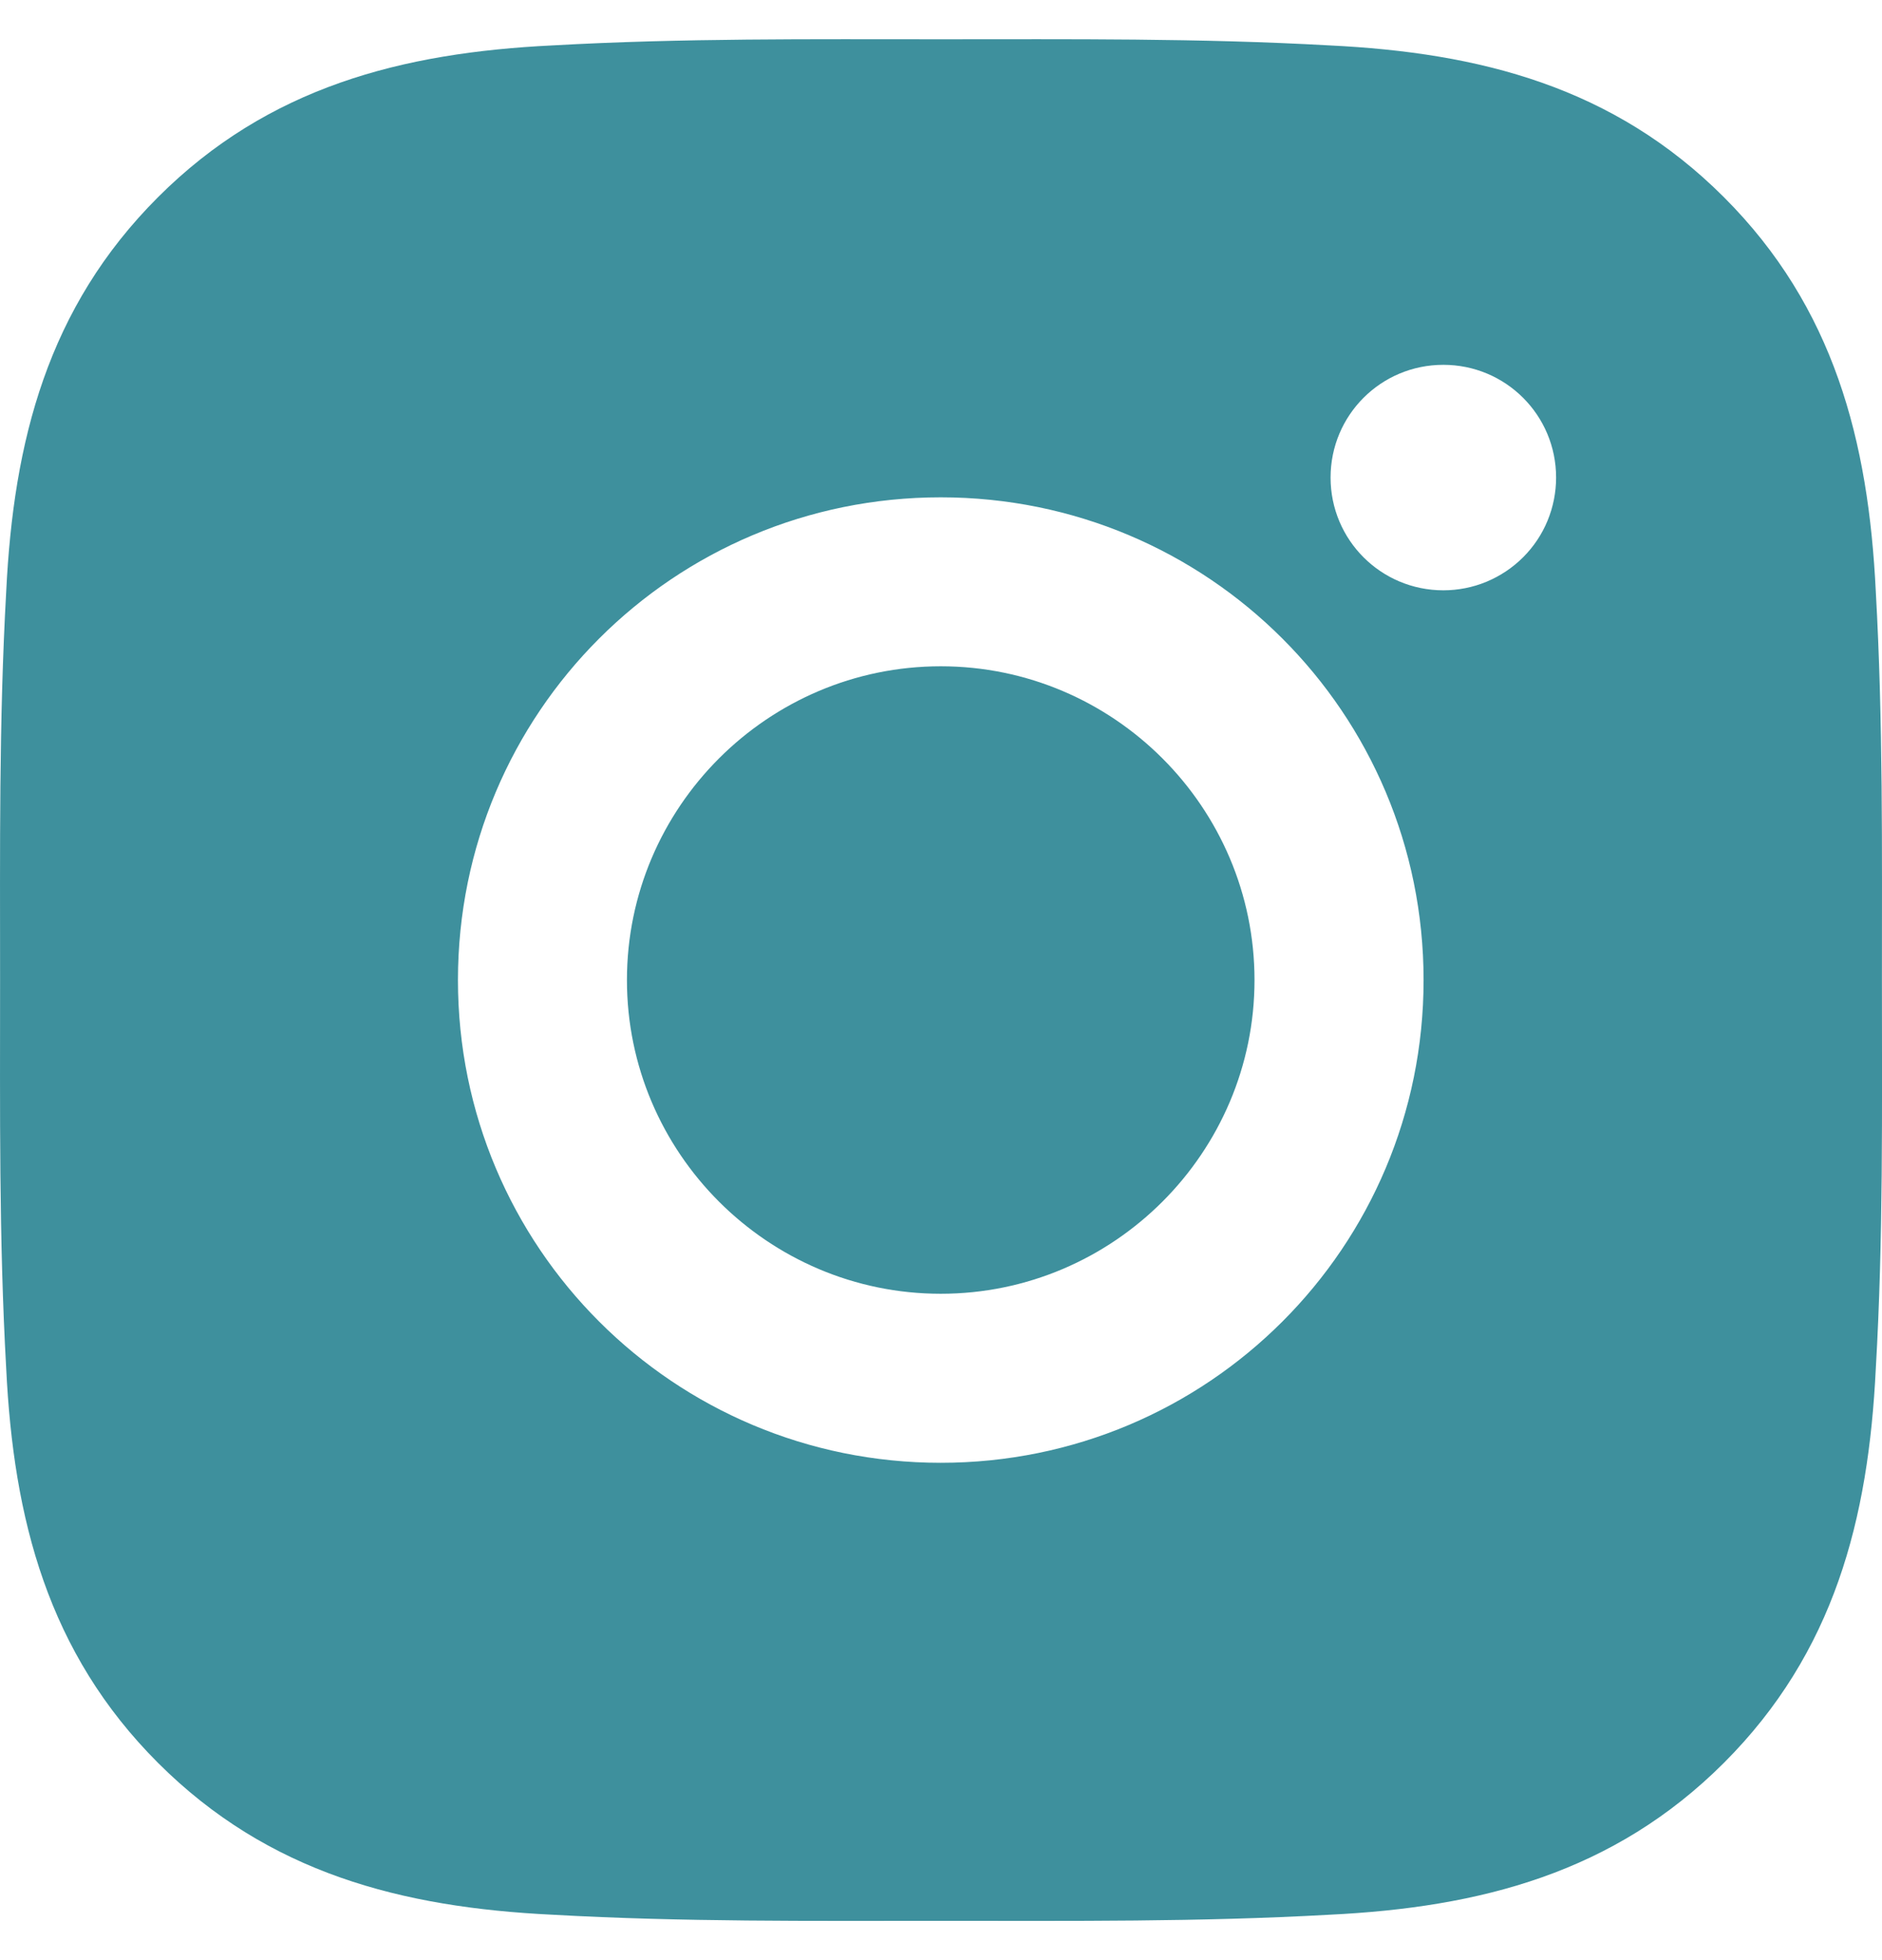 <svg width="24" height="25" viewBox="0 0 24 25" fill="none" xmlns="http://www.w3.org/2000/svg">
<path d="M11.997 8.498C9.793 8.498 7.995 10.296 7.995 12.5C7.995 14.703 9.793 16.501 11.997 16.501C14.2 16.501 15.998 14.703 15.998 12.5C15.998 10.296 14.2 8.498 11.997 8.498ZM23.999 12.5C23.999 10.843 24.014 9.201 23.921 7.547C23.828 5.625 23.389 3.92 21.984 2.515C20.576 1.107 18.874 0.672 16.953 0.579C15.296 0.486 13.654 0.501 12 0.501C10.343 0.501 8.701 0.486 7.047 0.579C5.125 0.672 3.42 1.11 2.015 2.515C0.607 3.923 0.172 5.625 0.079 7.547C-0.014 9.204 0.001 10.846 0.001 12.5C0.001 14.154 -0.014 15.799 0.079 17.453C0.172 19.374 0.61 21.079 2.015 22.484C3.423 23.892 5.125 24.328 7.047 24.421C8.704 24.514 10.346 24.499 12 24.499C13.657 24.499 15.299 24.514 16.953 24.421C18.874 24.328 20.579 23.889 21.984 22.484C23.392 21.076 23.828 19.374 23.921 17.453C24.017 15.799 23.999 14.157 23.999 12.5ZM11.997 18.657C8.59 18.657 5.84 15.907 5.84 12.5C5.84 9.093 8.59 6.343 11.997 6.343C15.404 6.343 18.154 9.093 18.154 12.5C18.154 15.907 15.404 18.657 11.997 18.657ZM18.406 7.529C17.61 7.529 16.968 6.886 16.968 6.091C16.968 5.295 17.61 4.653 18.406 4.653C19.201 4.653 19.844 5.295 19.844 6.091C19.844 6.279 19.807 6.467 19.735 6.641C19.663 6.816 19.557 6.974 19.423 7.108C19.29 7.241 19.131 7.347 18.956 7.42C18.782 7.492 18.595 7.529 18.406 7.529Z" fill="#3E909D"/>
</svg>
